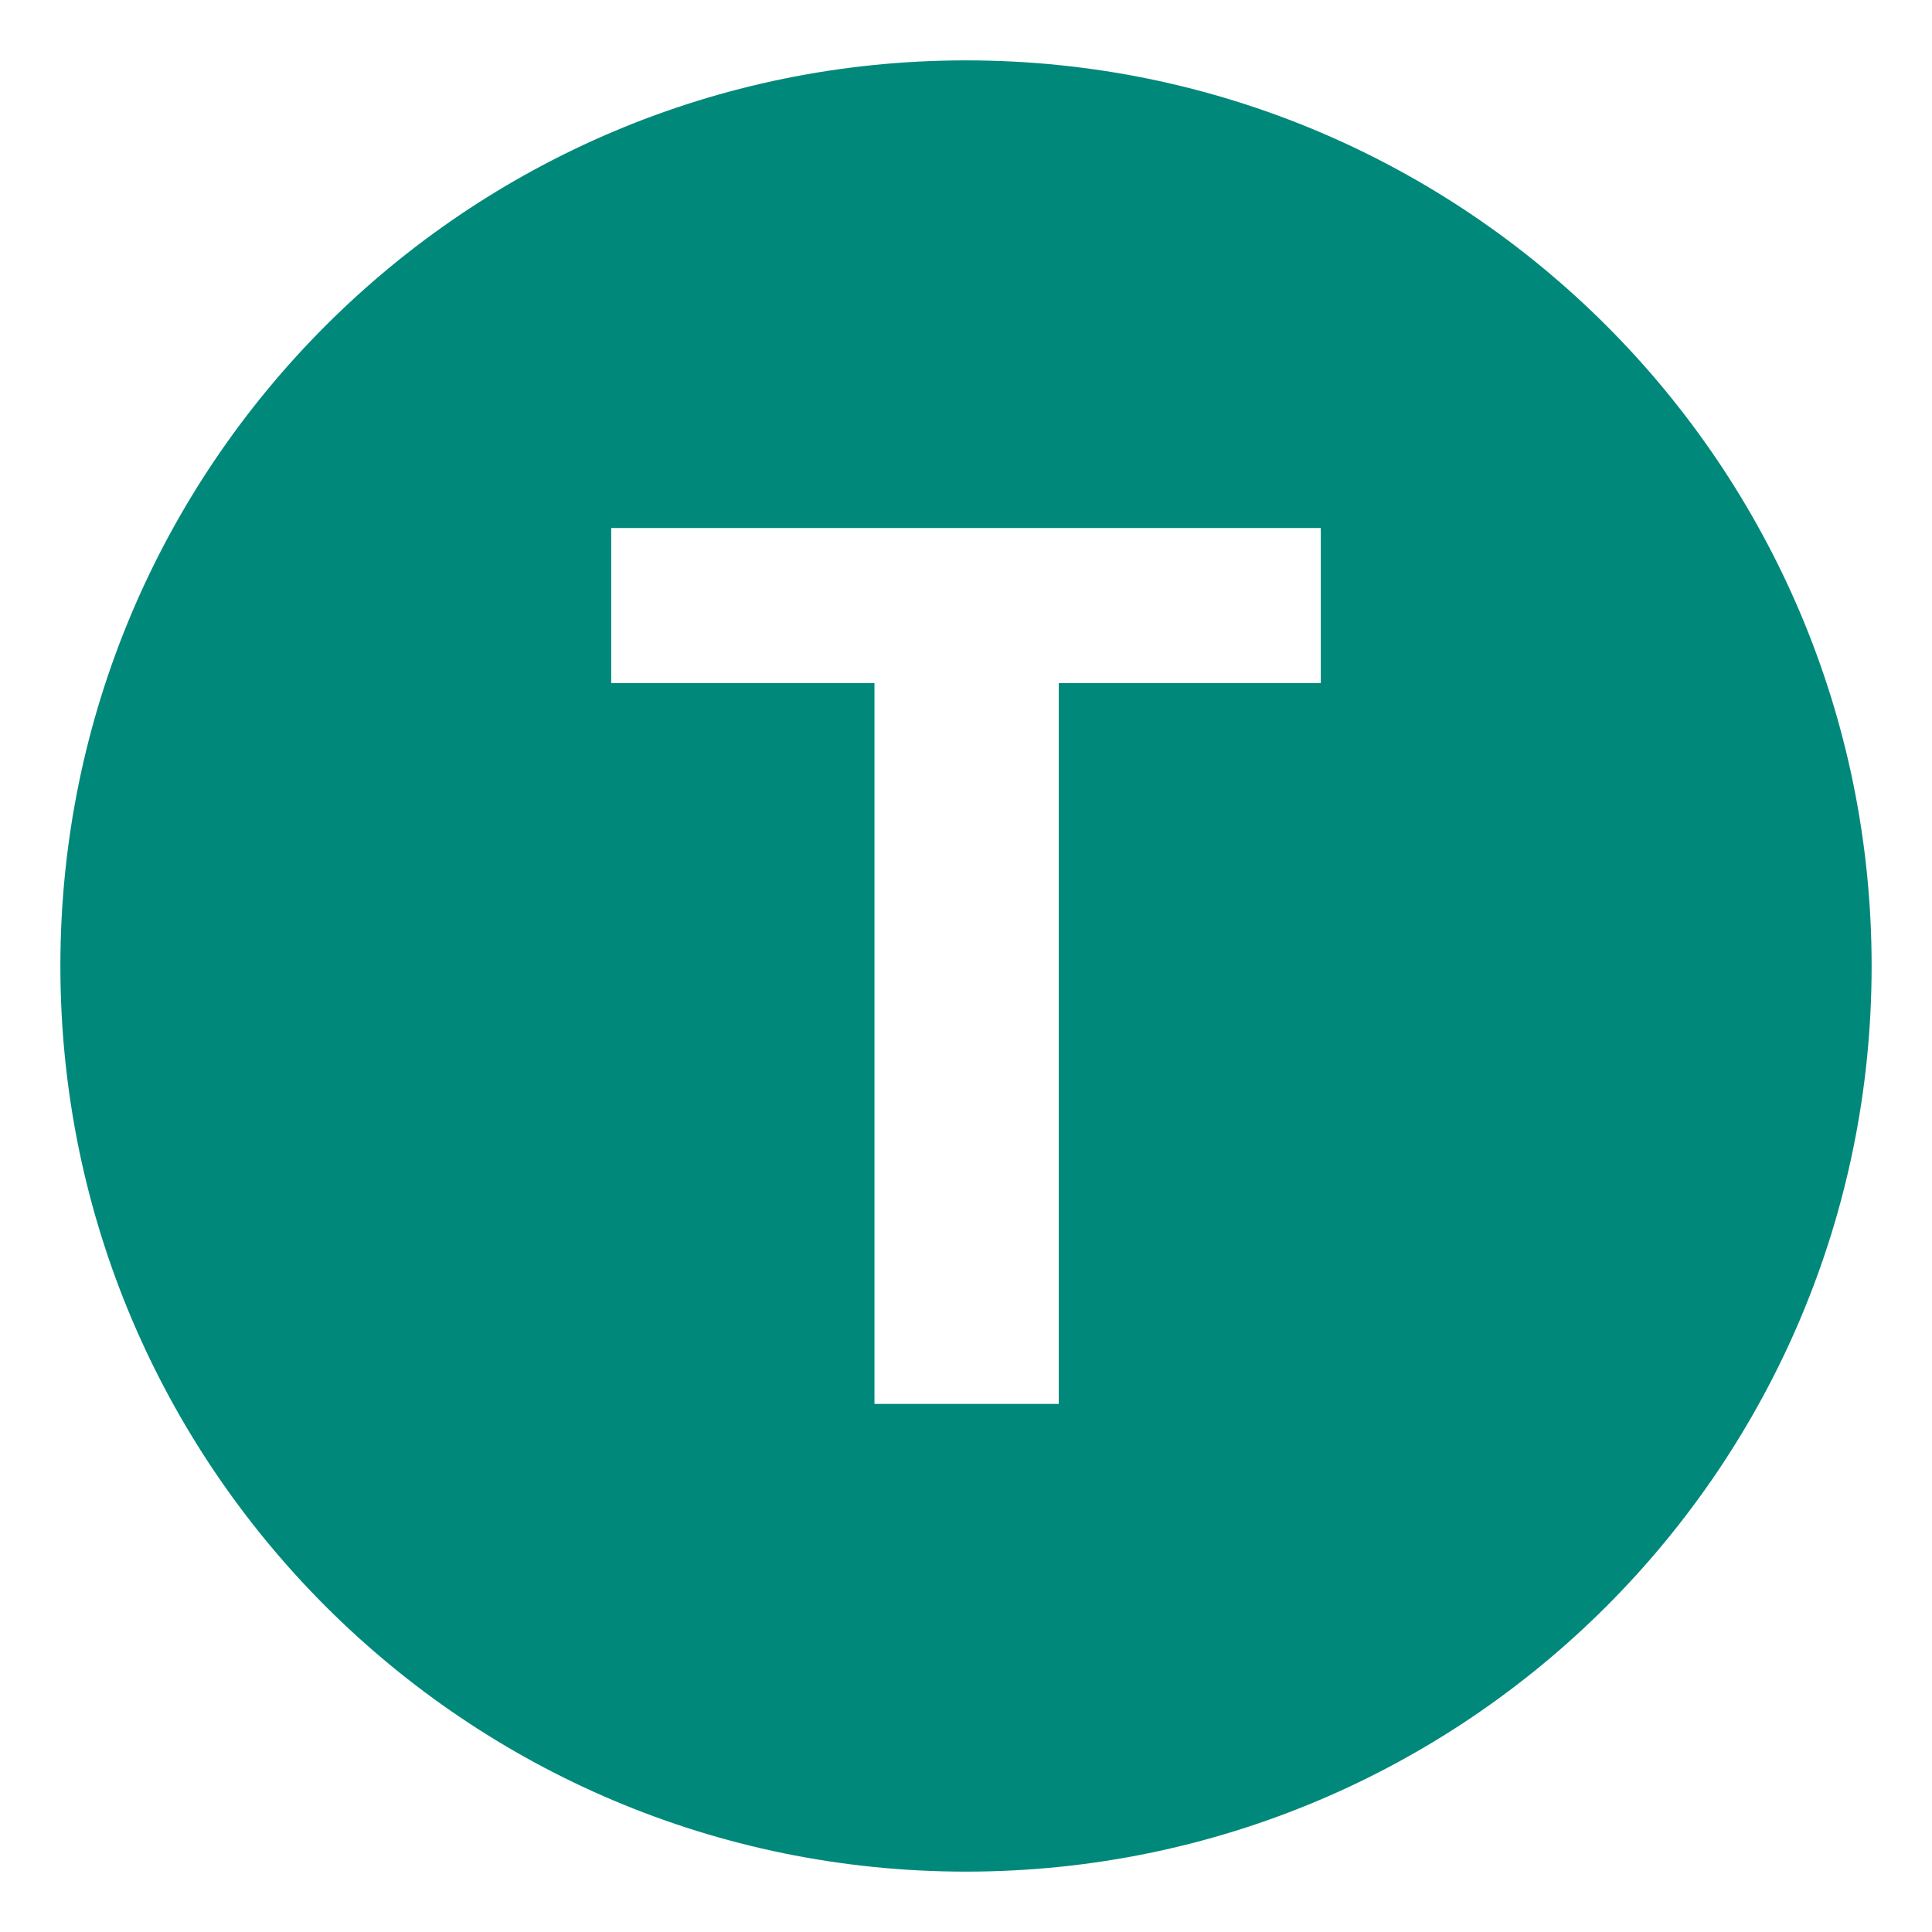 <svg xmlns="http://www.w3.org/2000/svg" viewBox="0 0 64 64" enable-background="new 0 0 64 64"><path d="m32 2c-16.568 0-30 13.431-30 30 0 16.569 13.432 30 30 30s30-13.432 30-30c0-16.569-13.432-30-30-30m11.754 20.629h-8.682v23.878h-6.104v-23.878h-8.721v-5.138h23.506v5.138z" fill="#00897b"/></svg>

